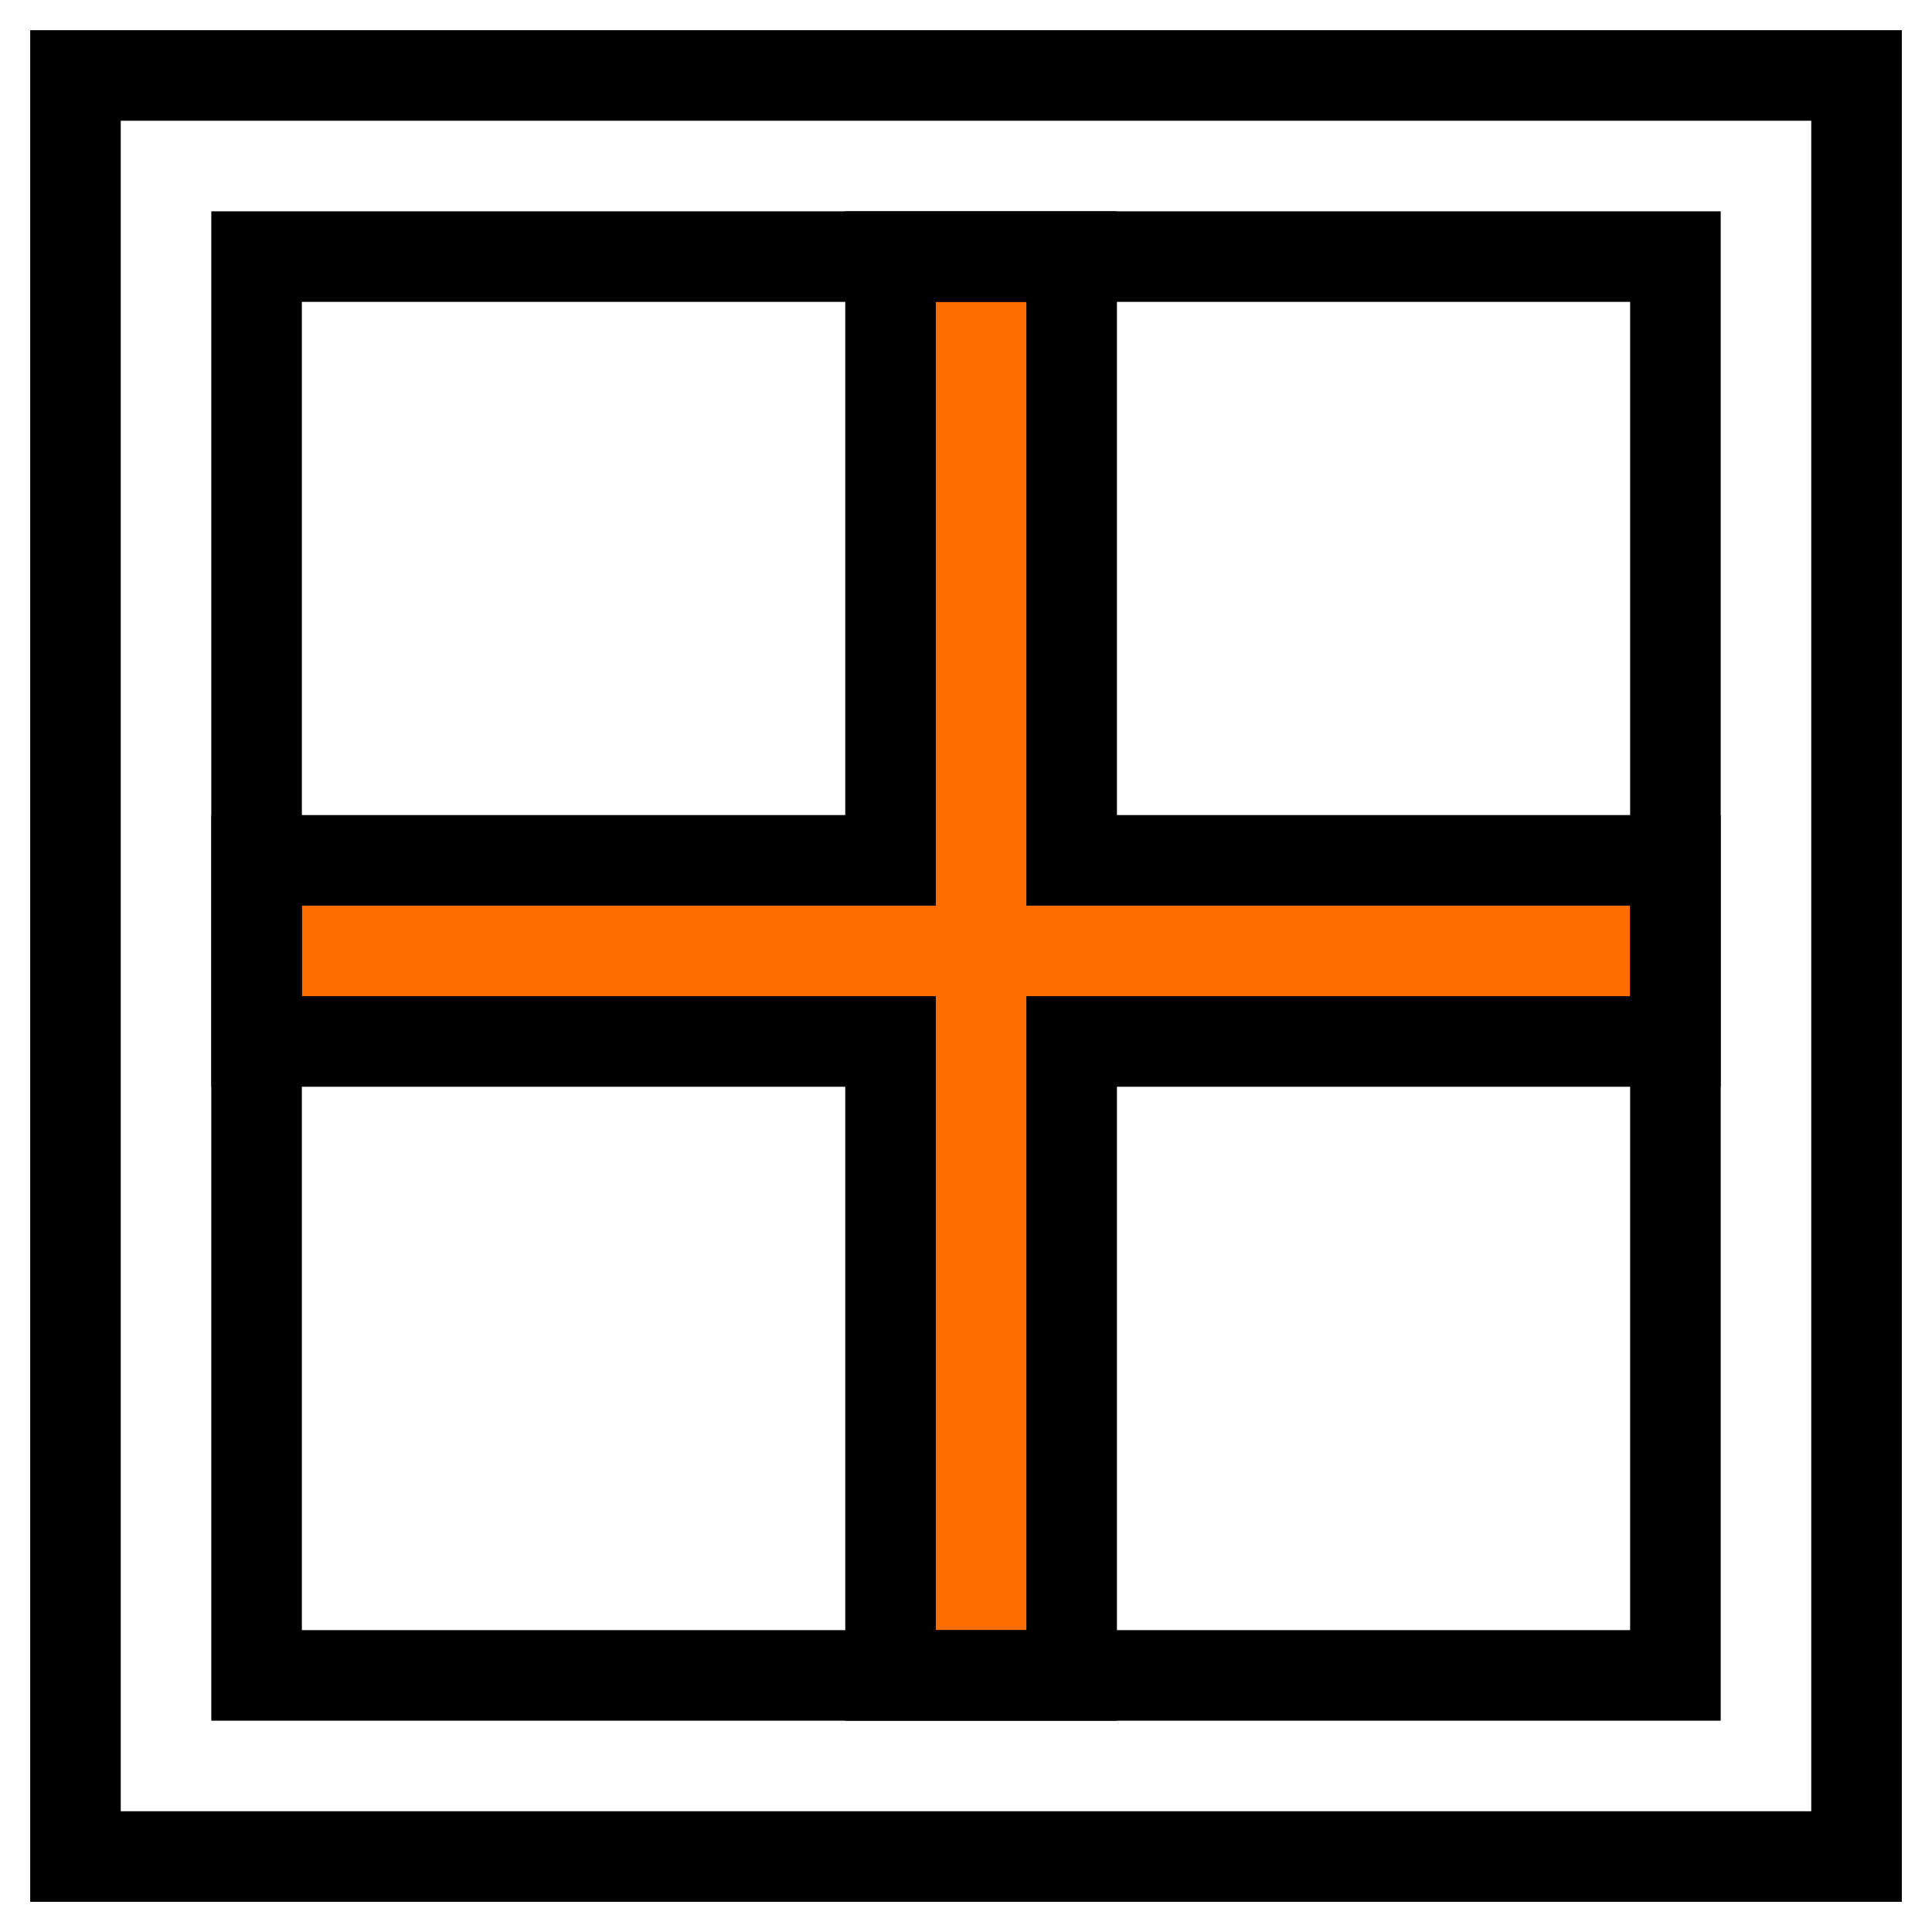 <?xml version="1.0" encoding="utf-8"?>
<!-- Generator: Adobe Illustrator 23.0.0, SVG Export Plug-In . SVG Version: 6.00 Build 0)  -->
<svg version="1.1" id="Слой_1" xmlns="http://www.w3.org/2000/svg" xmlns:xlink="http://www.w3.org/1999/xlink" x="0px" y="0px"
	 viewBox="0 0 64 64" style="enable-background:new 0 0 64 64;" xml:space="preserve">
<style type="text/css">
	.st0{fill:#FFFFFF;stroke:#000000;stroke-width:3;stroke-miterlimit:10;}
	.st1{fill:#FF6D00;stroke:#000000;stroke-width:3;stroke-miterlimit:10;}
	.st2{fill:none;stroke:#000000;stroke-width:3;stroke-miterlimit:10;}
</style>
<line class="st0" x1="10" y1="30.5" x2="56" y2="30.5"/>
<line class="st0" x1="32.4" y1="9.2" x2="32.4" y2="55.9"/>
<polygon class="st1" points="8.5,32.7 8.5,28.5 29.5,28.5 29.5,8.5 35.5,8.5 35.5,28.5 55.5,28.5 55.5,34.5 35.5,34.5 35.5,55.5 
	29.5,55.5 29.5,34.5 8.5,34.5 "/>
<polygon class="st2" points="61.5,61.5 2.5,61.5 2.5,2.5 61.5,2.5 "/>
<rect x="8.5" y="8.5" class="st2" width="47" height="47"/>
</svg>
